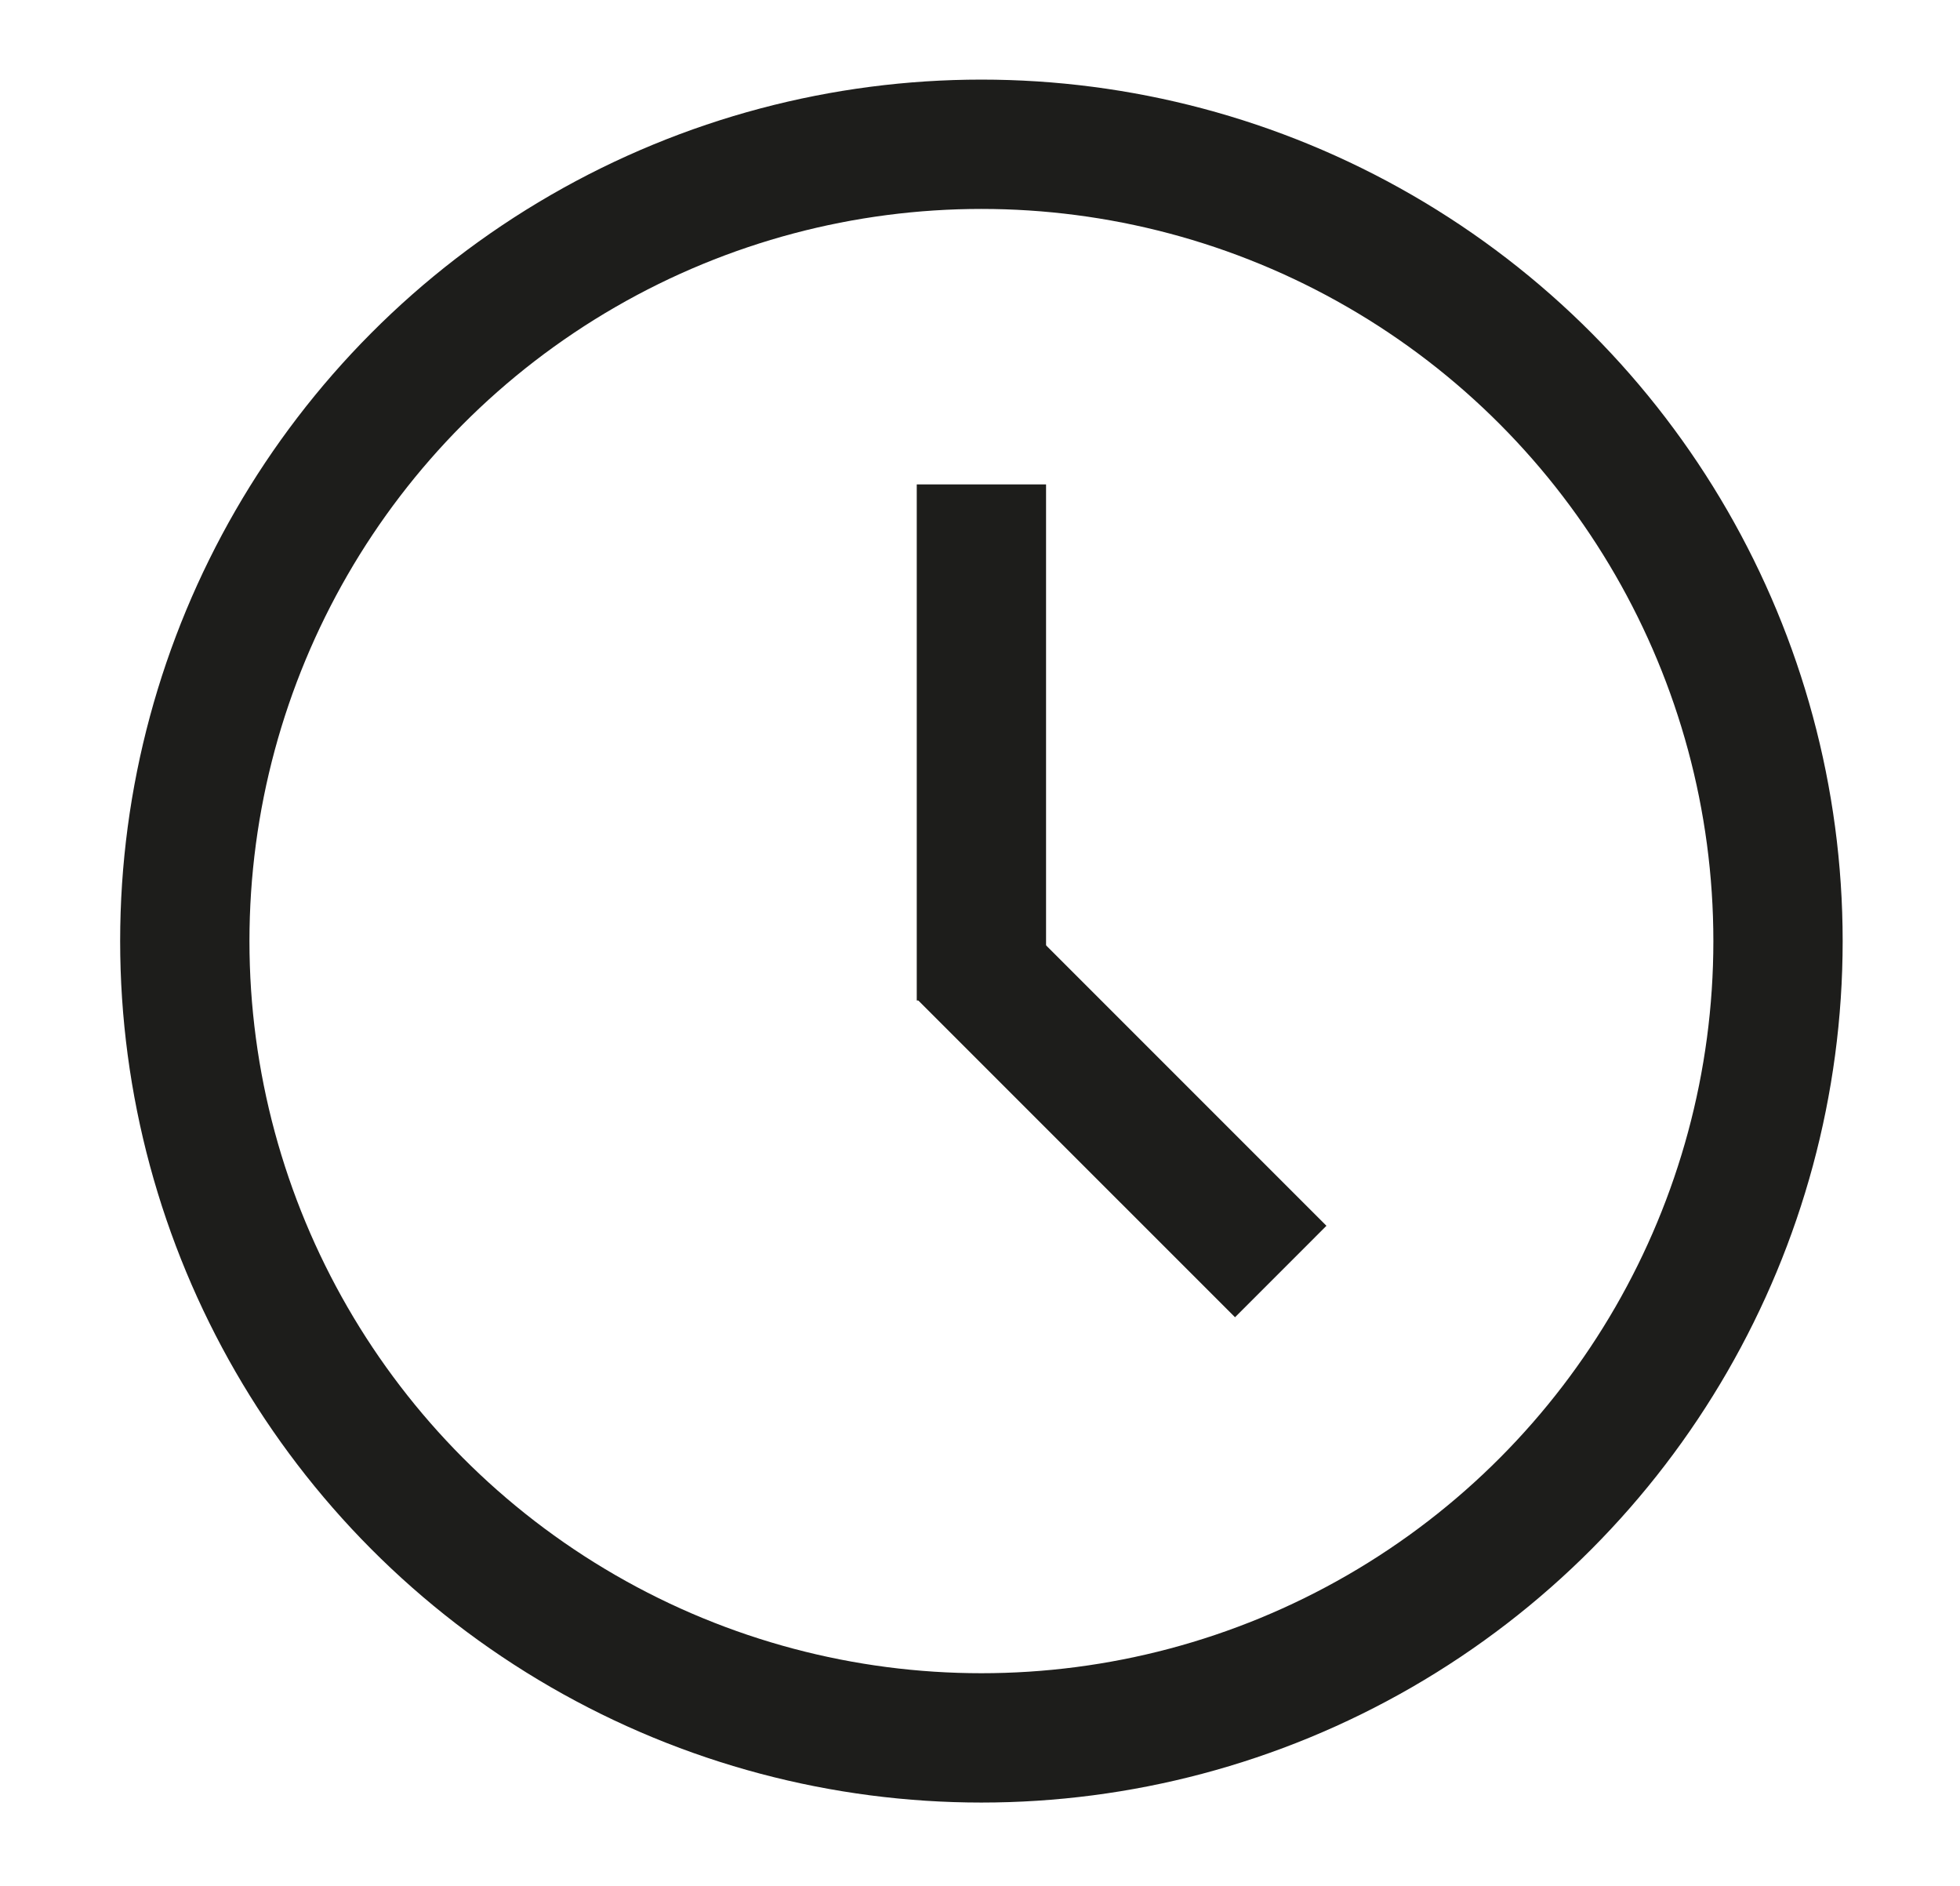 <?xml version="1.0" encoding="UTF-8"?>
<svg id="Capa_1" data-name="Capa 1" xmlns="http://www.w3.org/2000/svg" viewBox="0 0 606.35 583.4">
  <defs>
    <style>
      .cls-1 {
        fill: none;
        stroke: #1d1d1b;
        stroke-miterlimit: 10;
        stroke-width: 40px;
      }
    </style>
  </defs>
  <circle class="cls-1" cx="303.61" cy="291.06" r="246.44"/>
  <line class="cls-1" x1="303.61" y1="149.82" x2="303.61" y2="309.43"/>
  <line class="cls-1" x1="396.21" y1="393.26" x2="298.16" y2="295.22"/>
</svg>